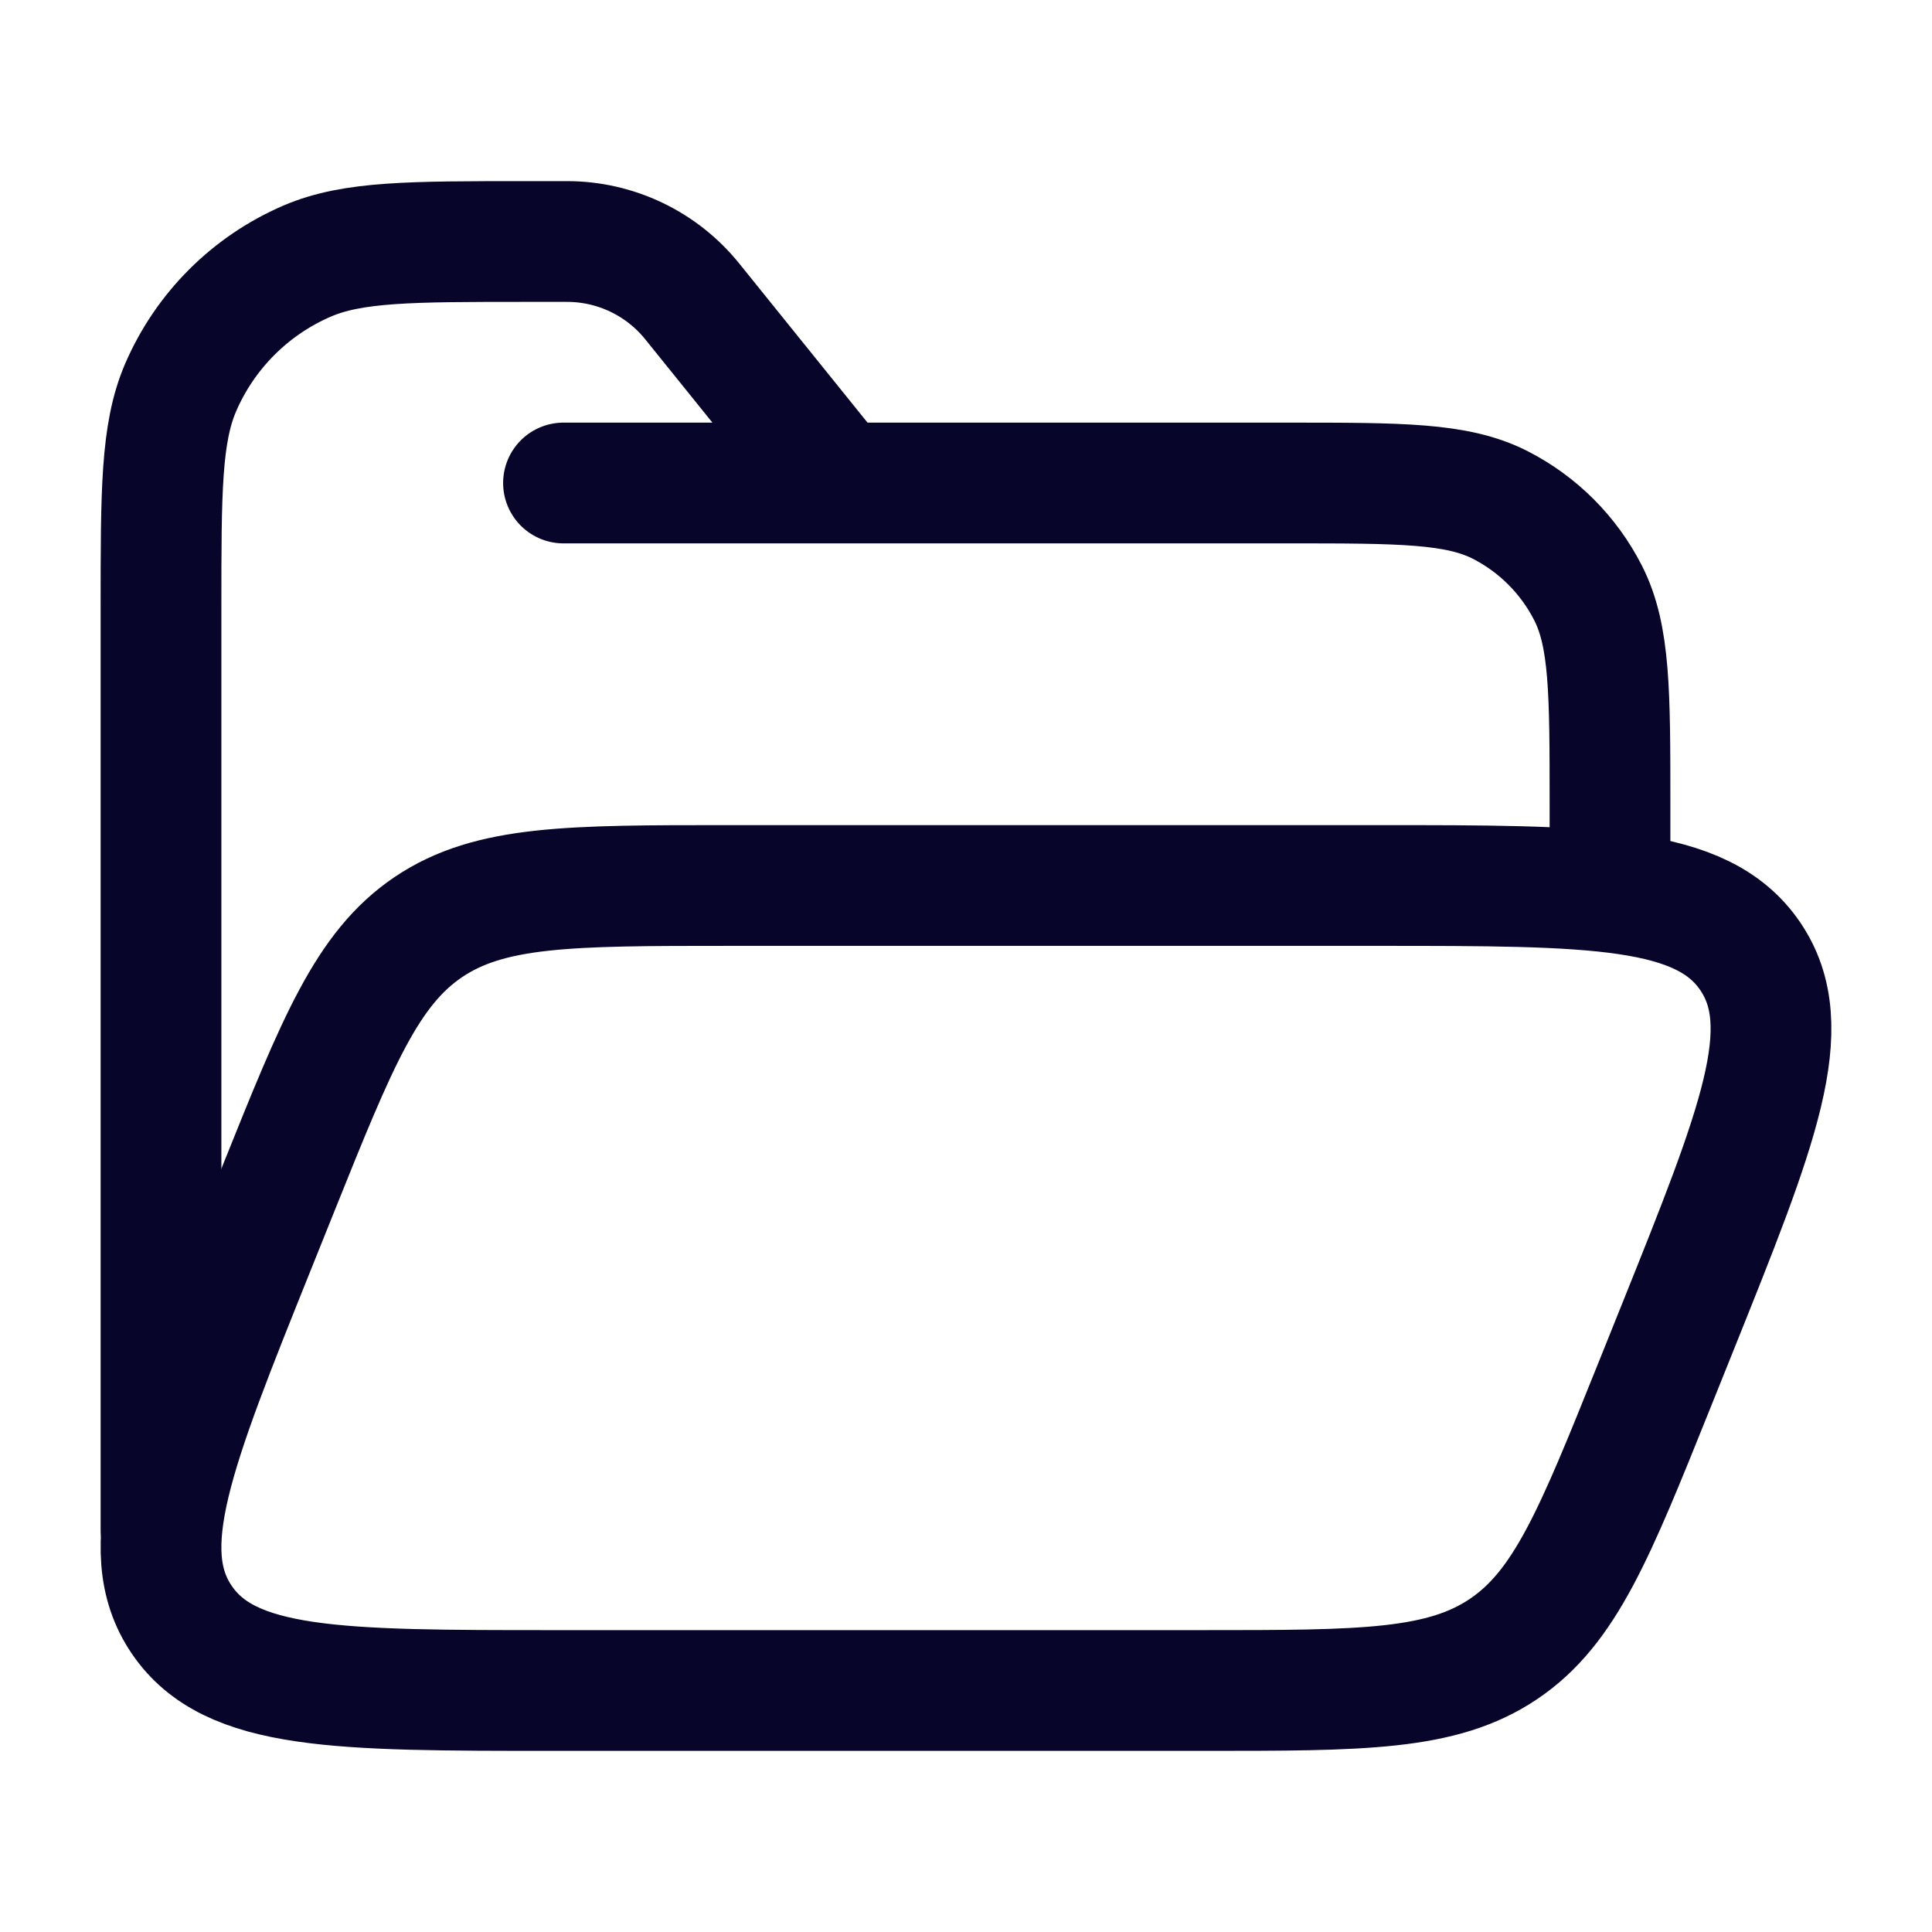 <svg width="24" height="24" viewBox="0 0 24 24" fill="none" xmlns="http://www.w3.org/2000/svg">
<path d="M2 19V7.549C2 6.105 2 5.383 2.243 4.816C2.547 4.11 3.11 3.547 3.816 3.243C4.383 3 5.098 3 6.549 3H7.043C7.648 3 8.221 3.274 8.6 3.745L10.418 6M10.418 6H16C17.4 6 18.1 6 18.635 6.272C19.105 6.512 19.488 6.895 19.727 7.365C20 7.9 20 8.6 20 10V11M10.418 6H7" stroke="#070529" stroke-width="1.5" stroke-linecap="round" stroke-linejoin="round"/>
<path d="M3.158 15.514L3.456 14.772C4.19 12.945 4.557 12.032 5.322 11.516C6.088 11 7.076 11 9.052 11H17.112C19.8 11 21.145 11 21.742 11.879C22.34 12.758 21.84 14 20.842 16.486L20.544 17.228C19.81 19.055 19.443 19.968 18.678 20.484C17.912 21 16.924 21 14.948 21H6.888C4.2 21 2.855 21 2.258 20.121C1.66 19.242 2.16 18 3.158 15.514Z" stroke="#070529" stroke-width="1.5" stroke-linejoin="round"/>
</svg>
